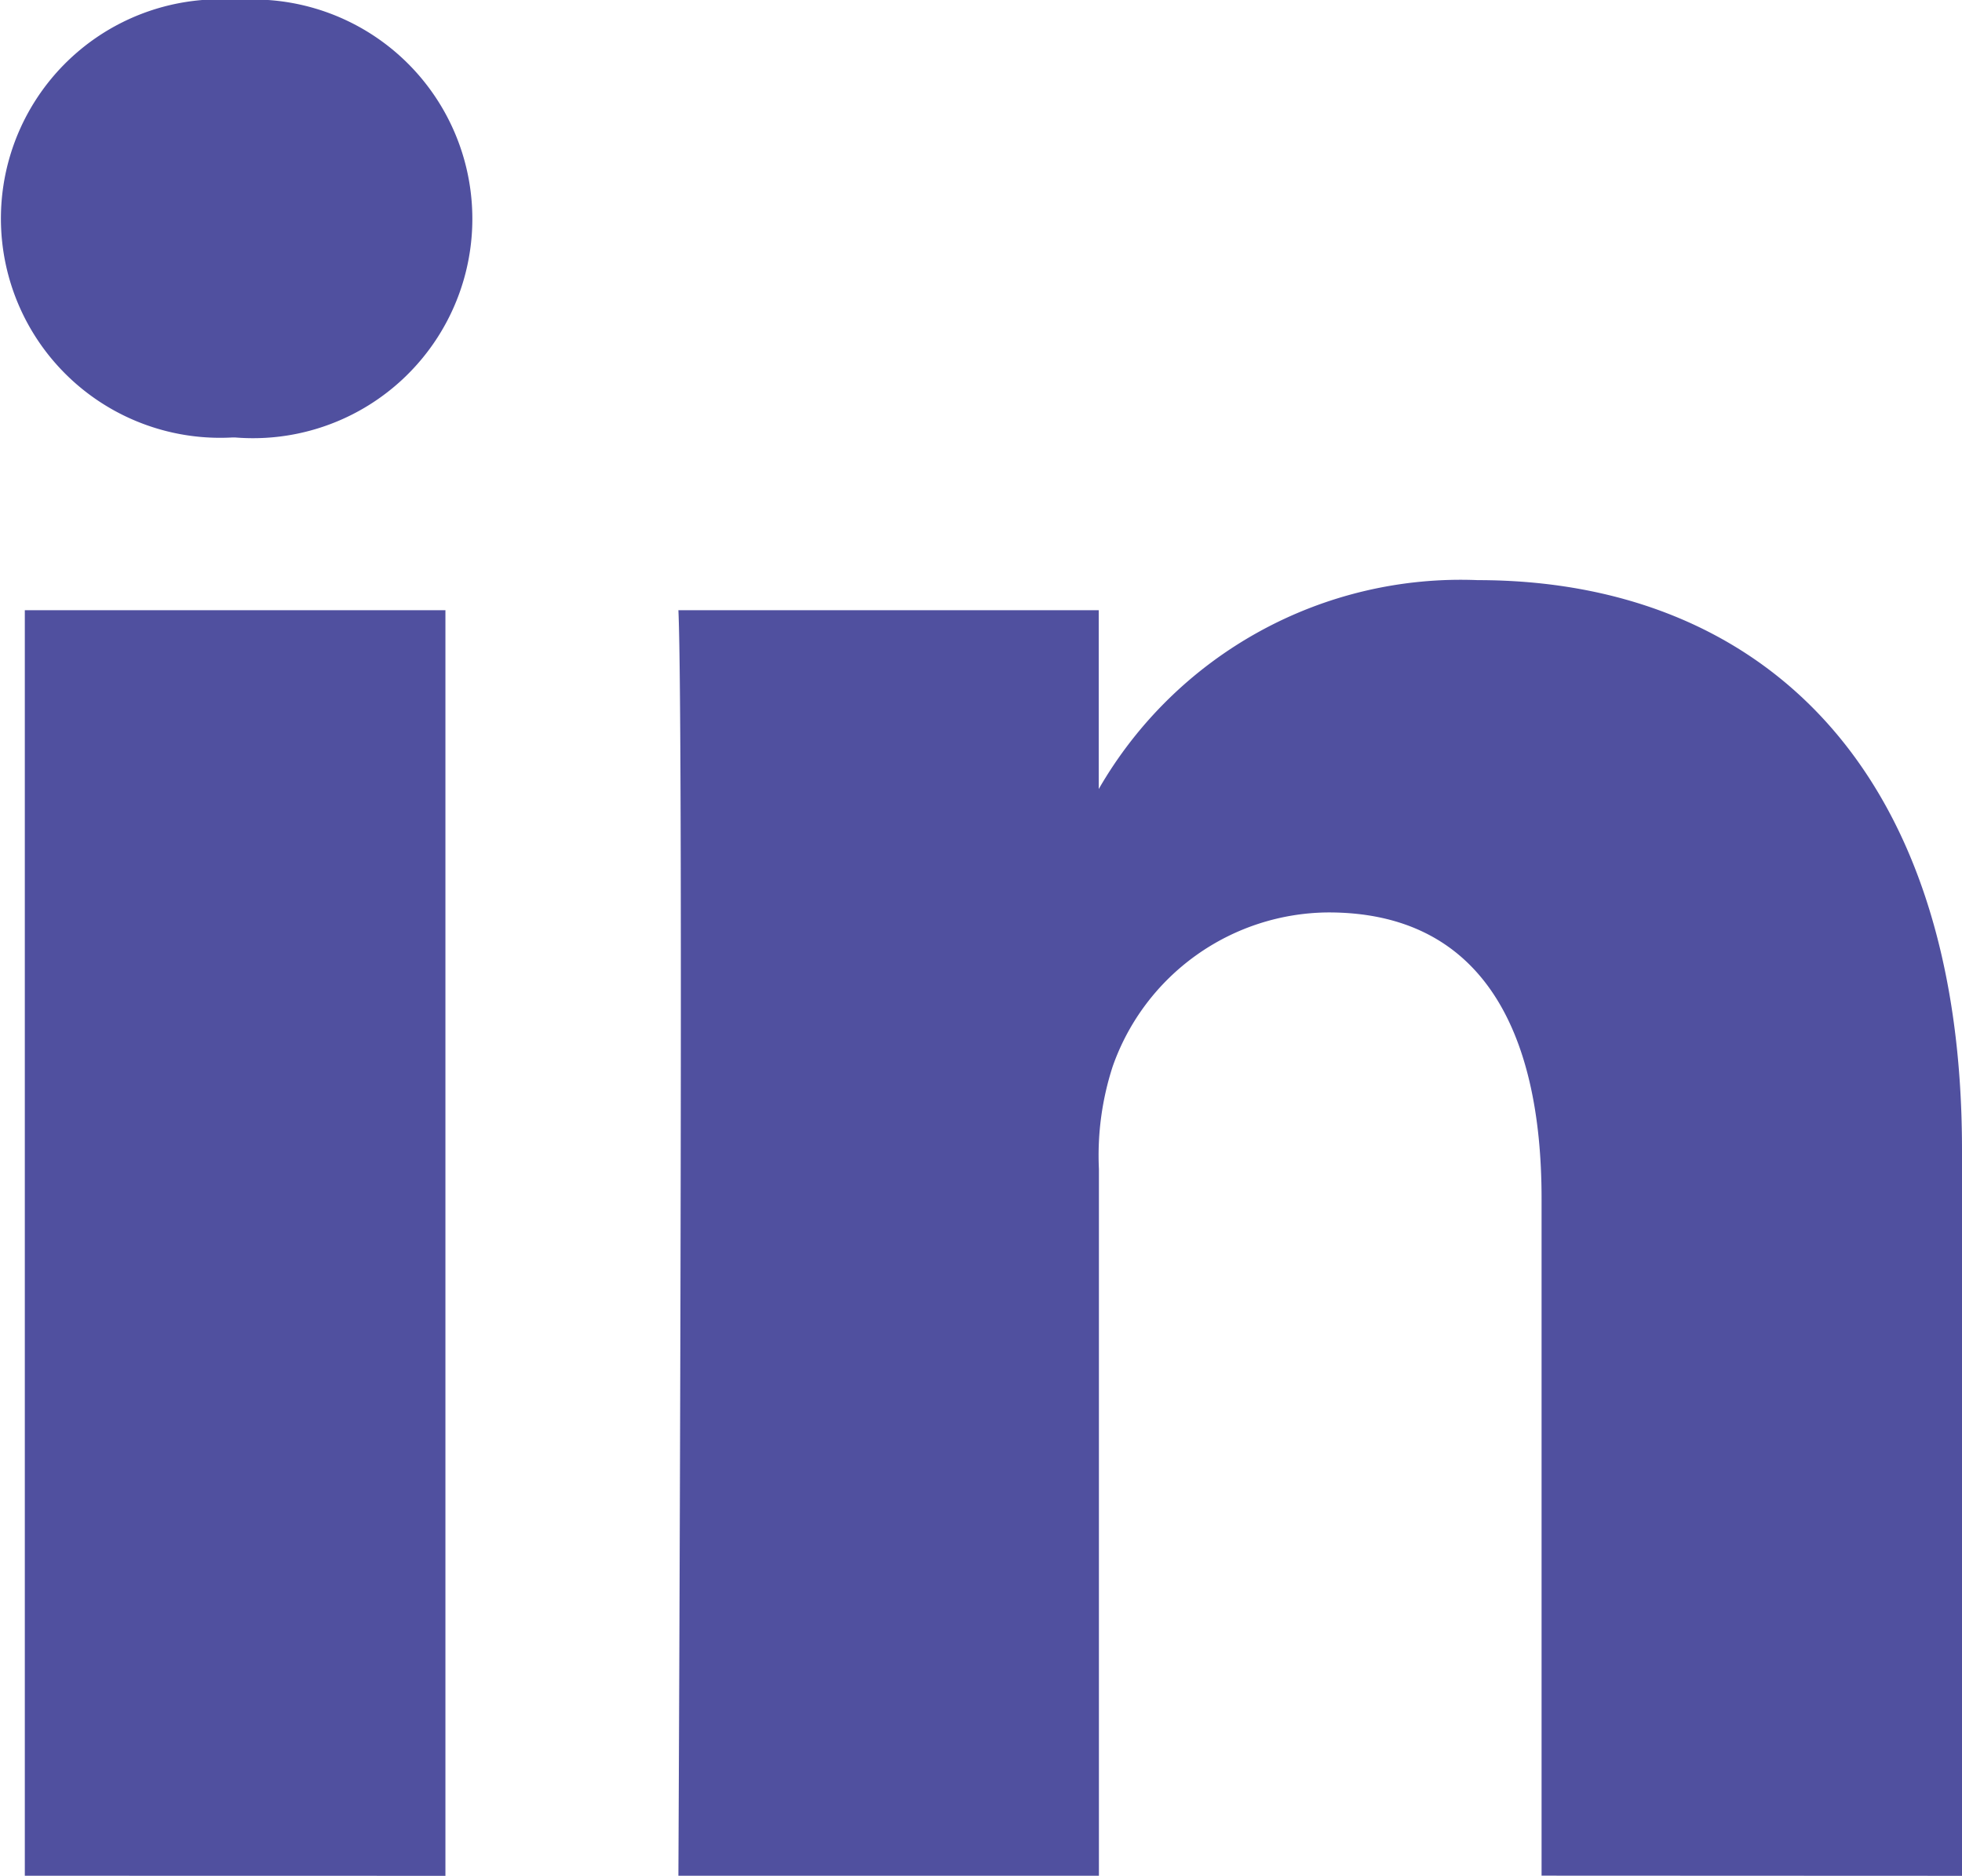 <svg xmlns="http://www.w3.org/2000/svg" width="21.98" height="21.011" viewBox="0 0 21.98 21.011">
  <path id="_5282542_linkedin_network_social_network_linkedin_logo_icon" data-name="5282542_linkedin_network_social network_linkedin logo_icon" d="M85.99,109.733V95.557H81.278v14.175Zm16.99,0V101.6c0-4.354-2.325-6.38-5.425-6.38a4.68,4.68,0,0,0-4.246,2.34V95.557H88.6c.062,1.33,0,14.175,0,14.175h4.711v-7.917a3.222,3.222,0,0,1,.155-1.15,2.579,2.579,0,0,1,2.417-1.723c1.7,0,2.387,1.3,2.387,3.205v7.584ZM83.666,88.722a2.456,2.456,0,1,0-.062,4.9h.03a2.457,2.457,0,1,0,.032-4.9Z" transform="translate(-81 -88.722)" fill="#50509f" fill-rule="evenodd"/>
</svg>
